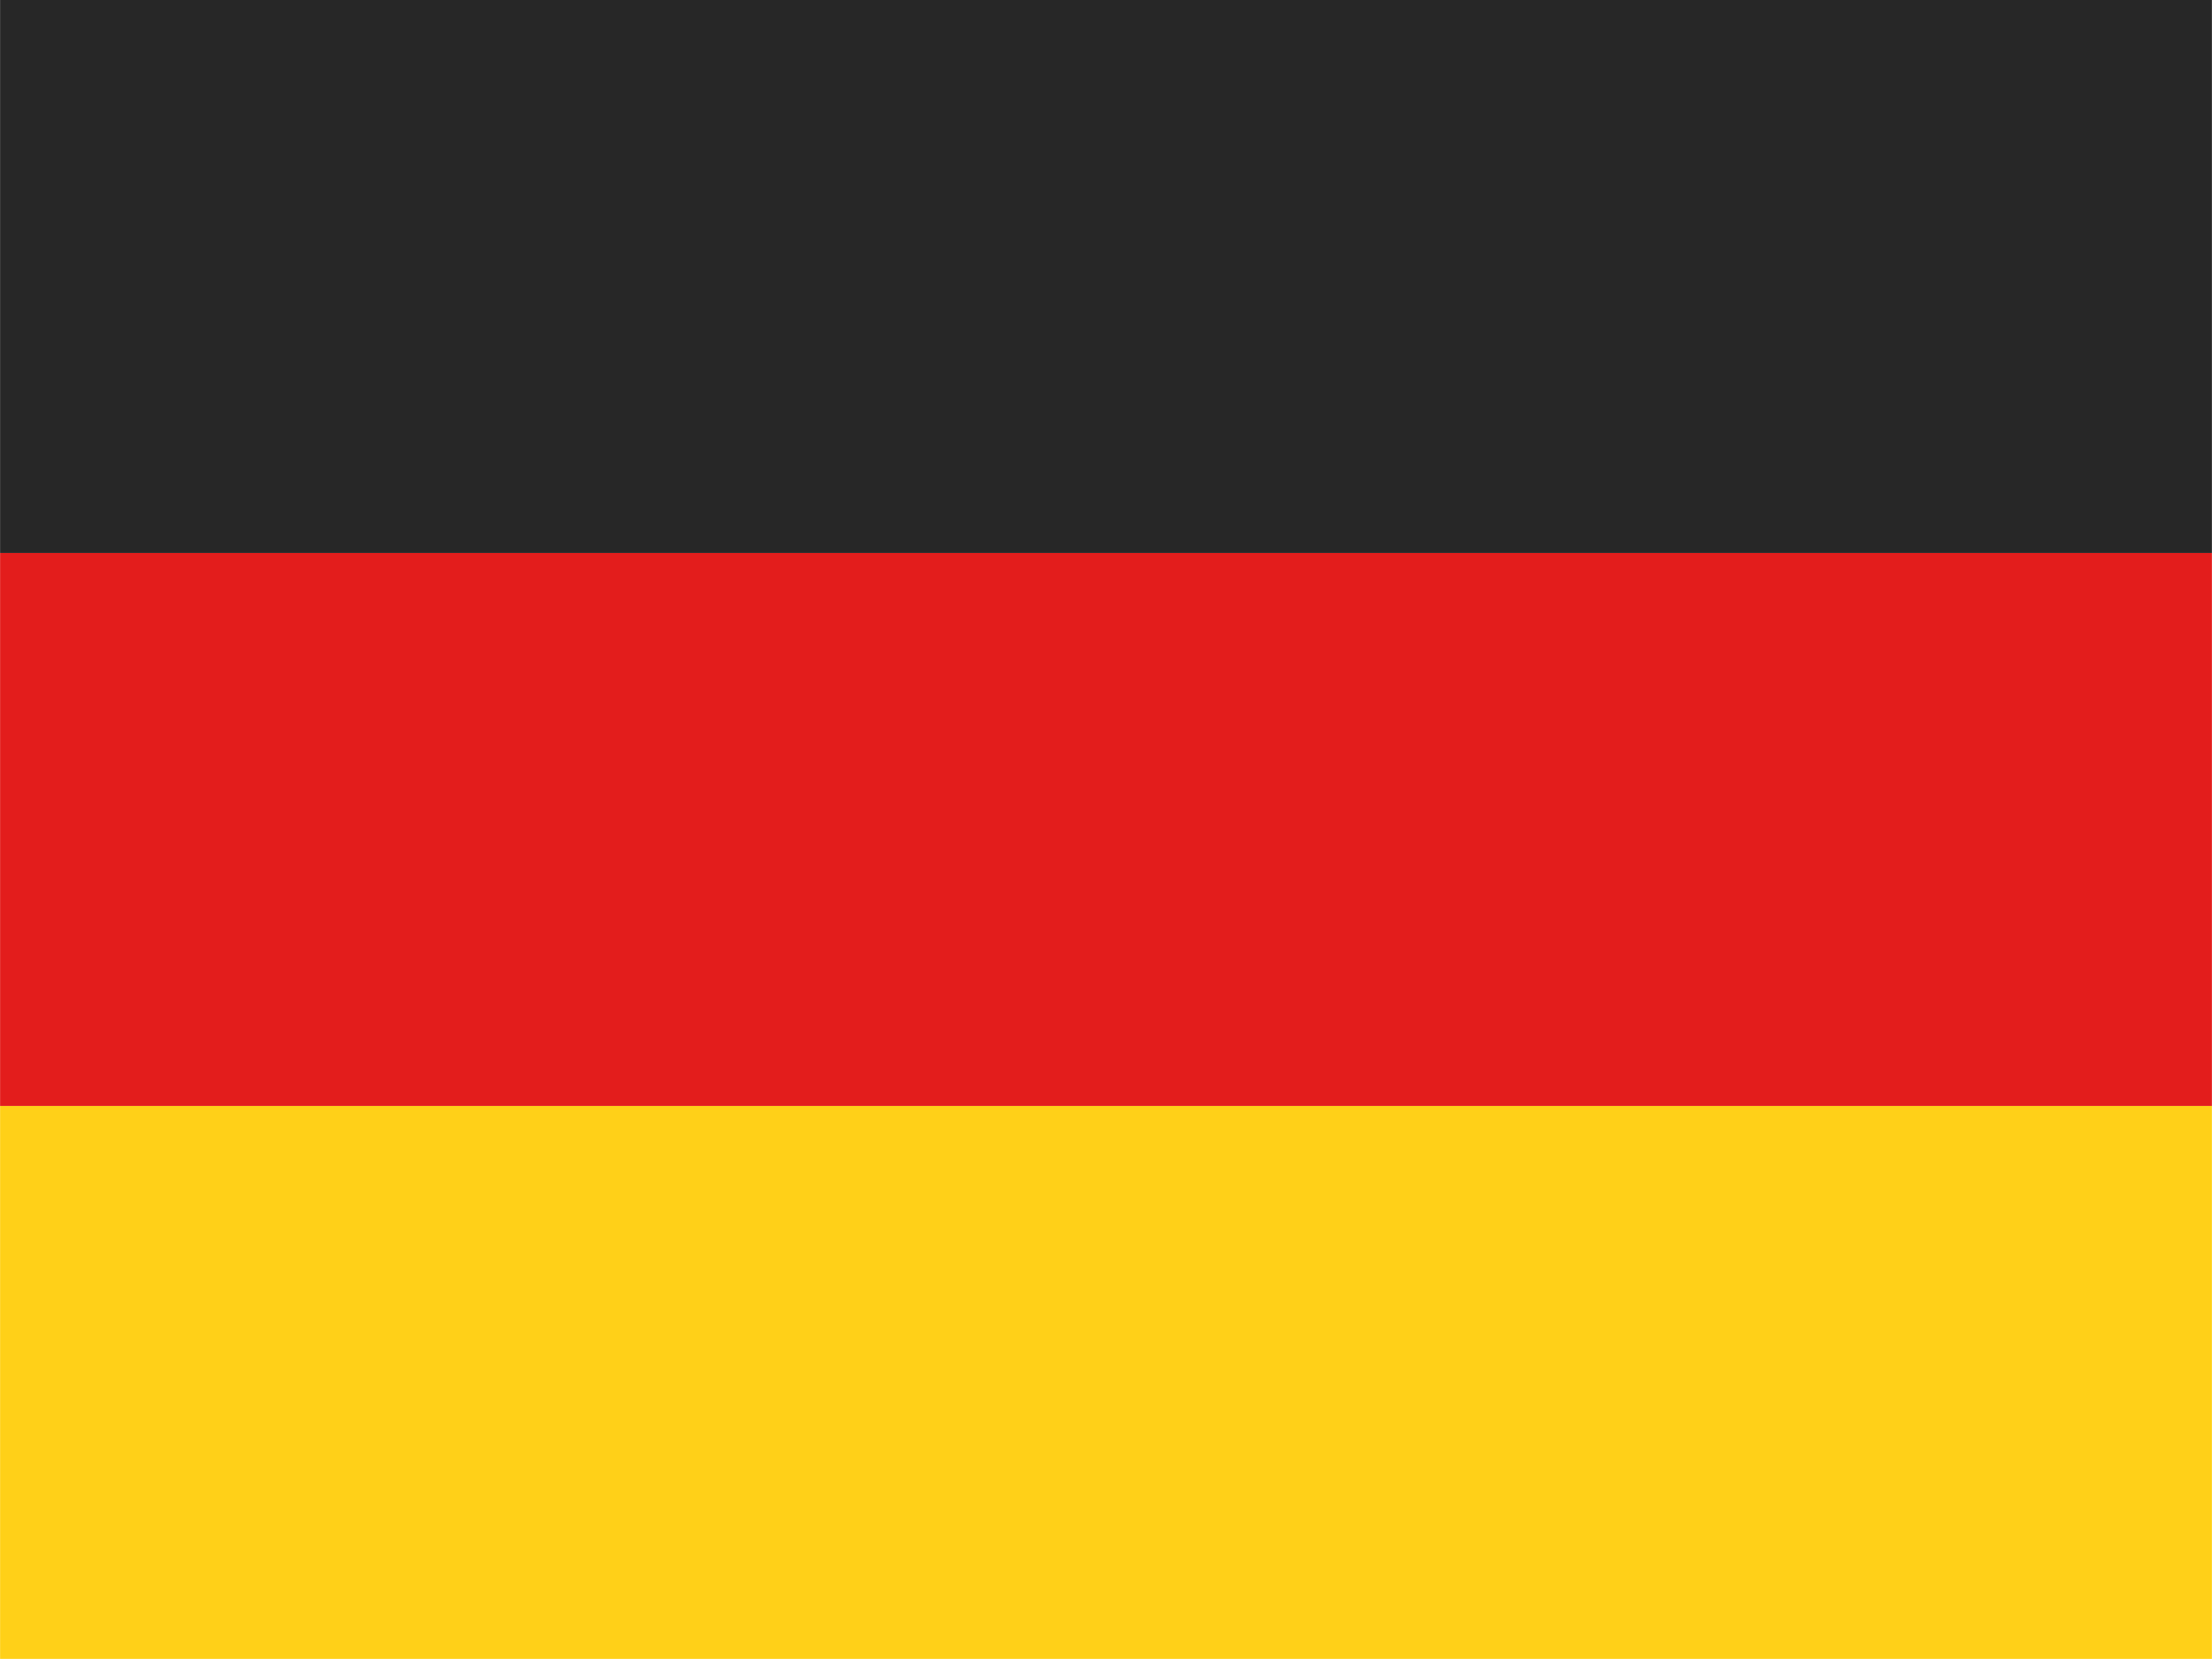 <svg viewBox="0 0 32 24" height="32" width="42.67" xmlns="http://www.w3.org/2000/svg"><g clip-rule="evenodd" fill-rule="evenodd" fill="none"><path d="M0 16h32v8H0z" fill="#FFD018"></path><path d="M0 8h32v8H0z" fill="#E31D1C"></path><path d="M0 0h32v8H0z" fill="#272727"></path></g></svg>